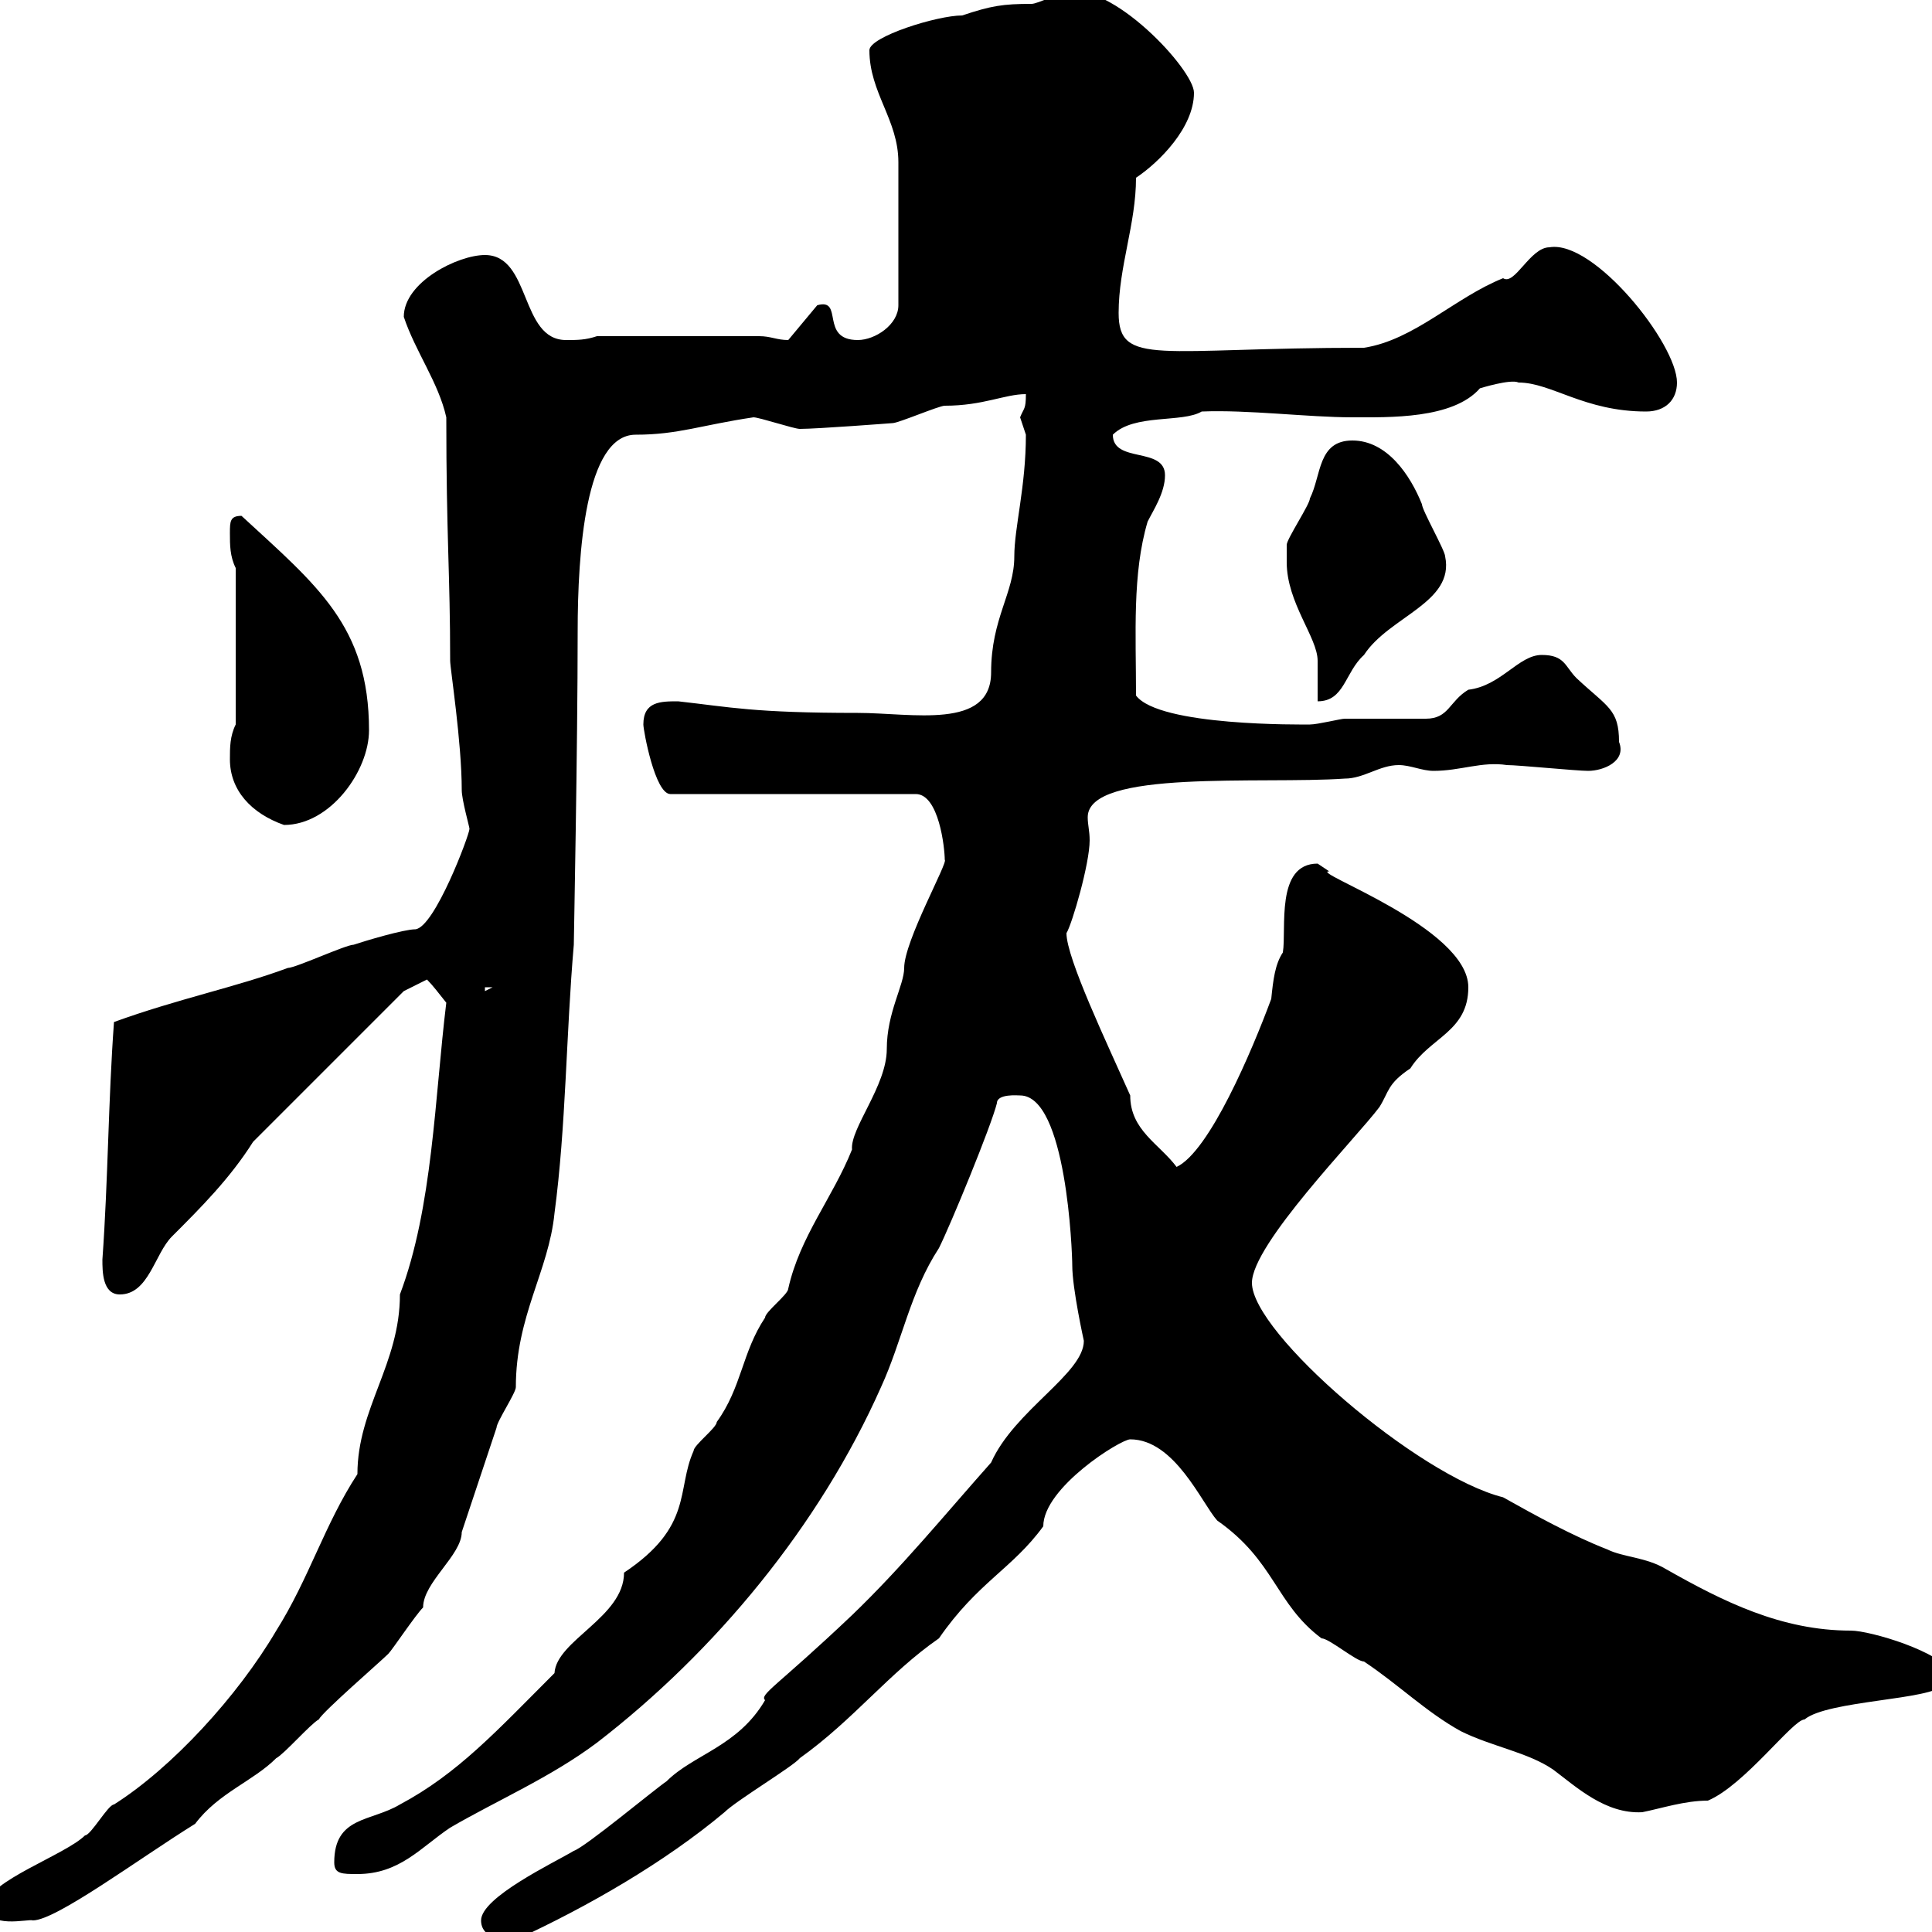<svg xmlns="http://www.w3.org/2000/svg" xmlns:xlink="http://www.w3.org/1999/xlink" width="300" height="300"><path d="M74.70 298.20C74.70 300.90 78 301.50 80.10 301.20C91.20 296.10 103.20 289.20 112.50 281.40C114.30 279.60 123.30 274.20 124.20 273C132.60 267 138 259.80 145.80 254.40C151.80 245.70 157.20 243.60 162 237C162 231 174 223.50 175.50 223.50C182.40 223.50 186.60 233.40 189 236.10C198 242.40 198 249 205.20 254.40C206.40 254.40 210.60 258 211.80 258C217.20 261.60 221.40 265.80 226.80 268.80C231.60 271.20 237.30 272.10 241.20 274.80C244.80 277.50 249.30 281.70 255 281.40C258 280.80 261.60 279.60 265.20 279.60C270.90 277.20 278.40 267 280.20 267C283.80 264 300 264 301.80 261.60C301.80 260.40 303 259.80 303 259.80C301.50 256.50 290.40 253.20 287.40 253.20C276.60 253.20 267.60 248.70 258.60 243.60C255.60 241.80 252 241.80 249.60 240.60C244.20 238.50 238.20 235.20 233.40 232.50C220.20 229.20 194.40 207 194.40 199.20C194.40 193.20 210.60 176.70 214.20 171.90C215.70 169.50 215.40 168.30 219 165.90C222 161.10 228 160.20 228 153.30C228 144 203.10 135.30 206.40 135.30C206.40 135.30 204.60 134.10 204.60 134.10C198 134.10 199.80 144.30 199.20 147.90C198 149.70 197.70 152.10 197.40 155.10C194.40 163.20 187.80 178.80 182.70 181.20C180 177.60 175.50 175.50 175.50 170.10C171.90 162 165.60 148.80 165.60 144.90C166.50 143.40 169.20 134.10 169.20 130.50C169.20 129 168.90 128.10 168.90 126.90C168.90 119.40 195.90 121.80 208.80 120.90C211.80 120.90 214.20 118.80 217.20 118.80C219 118.80 220.80 119.70 222.60 119.70C226.80 119.70 230.10 118.20 234 118.80C235.80 118.80 244.80 119.70 246.60 119.70C249 119.70 252.60 118.20 251.40 115.20C251.40 110.10 249.60 109.80 244.80 105.30C243 103.50 243 101.70 239.40 101.70C235.80 101.70 233.10 106.50 228 107.10C225 108.90 225 111.60 221.40 111.60C220.80 111.60 210 111.60 208.80 111.60C208.20 111.60 204.60 112.50 203.40 112.50C202.20 112.50 180 112.80 176.40 108C176.40 98.40 175.80 89.10 178.20 81C179.10 79.20 180.90 76.50 180.90 73.80C180.90 69.30 172.80 72 172.80 67.50C176.10 64.20 183.60 65.70 186.60 63.90C193.80 63.60 203.10 64.80 210 64.80C215.70 64.80 225.60 65.10 229.80 60.30C229.80 60.30 234.60 58.80 235.80 59.40C240.90 59.40 246 63.90 255.60 63.90C258.60 63.90 260.40 62.10 260.40 59.40C260.40 53.40 247.50 37.20 240.60 38.40C237.60 38.40 235.20 44.40 233.40 43.20C225.90 46.20 219.60 52.80 211.80 54C180 54 173.70 57 173.70 48.60C173.70 41.40 176.40 34.80 176.40 27.60C180 25.20 185.40 19.80 185.40 14.40C185.40 10.80 172.50-3 165.60-1.20C164.70-1.20 161.10 0.60 160.20 0.60C155.70 0.60 153.90 0.90 149.40 2.40C145.50 2.40 135 5.70 135 7.80C135 14.40 139.50 18.60 139.50 25.20L139.50 47.40C139.50 50.40 135.90 52.80 133.20 52.80C127.20 52.80 131.10 46.20 126.90 47.40L122.40 52.80C120.60 52.80 119.70 52.20 117.90 52.20L92.70 52.20C90.90 52.80 89.70 52.80 87.90 52.80C80.70 52.80 82.50 39.60 75.30 39.60C71.10 39.60 62.70 43.80 62.70 49.20C64.50 54.60 68.10 59.40 69.30 64.80C69.30 83.40 69.90 89.10 69.90 102.60C69.90 103.80 71.70 115.20 71.70 122.70C71.70 124.20 72.90 128.40 72.90 128.70C72.90 129.60 67.50 144 64.50 144.30C62.70 144.30 56.70 146.10 54.90 146.70C53.70 146.70 45.90 150.30 44.70 150.30C36.60 153.30 27.60 155.10 17.70 158.70C16.80 171 16.80 183 15.90 195.60C15.90 197.40 15.90 201 18.60 201C23.10 201 24 194.70 26.70 192C31.20 187.50 35.70 183 39.30 177.30L62.70 153.90L66.30 152.10C67.20 153 68.10 154.20 69.30 155.70C67.50 170.40 67.20 187.50 62.10 201C62.10 211.80 55.50 218.70 55.50 228.90C50.40 236.70 48 245.10 42.90 253.20C36.90 263.40 26.70 274.50 17.70 280.20C16.80 280.20 14.10 285 13.20 285C10.20 288-2.10 292.20-2.10 295.80C-2.10 299.70 4.50 297.90 5.10 298.20C8.70 298.20 21.60 288.60 30.30 283.20C33.90 278.40 39.30 276.60 42.90 273C44.10 272.40 48.30 267.60 49.50 267C50.10 265.80 59.10 258 60.30 256.80C60.90 256.20 64.50 250.80 65.70 249.60C65.70 245.70 71.70 241.50 71.70 237.90C73.50 232.50 75.30 227.10 77.10 221.70C77.10 220.80 80.10 216.30 80.10 215.40C80.10 204.30 85.20 197.40 86.10 188.40C87.90 174.90 87.90 160.50 89.10 146.70C89.10 146.10 89.70 115.80 89.70 98.10C89.70 85.80 90.90 67.50 98.70 67.50C105.30 67.50 108.90 66 117 64.80C117.90 64.80 123.30 66.60 124.20 66.60C126.90 66.60 138.60 65.70 138.60 65.70C139.50 65.70 145.80 63 146.70 63C152.70 63 156 61.20 159.30 61.20C159.30 63.60 159 63.30 158.40 64.80C158.40 64.80 159.30 67.50 159.30 67.50C159.30 75.60 157.50 81.90 157.50 86.40C157.50 92.10 153.90 96 153.90 104.40C153.90 113.40 141.60 110.70 133.20 110.70C117 110.70 113.40 109.80 105.30 108.90C102.60 108.90 99.90 108.90 99.90 112.50C99.90 113.40 101.70 123.30 104.10 123.30L142.20 123.30C145.80 123.30 146.70 131.70 146.70 133.50C147.30 133.80 140.40 146.10 140.40 150.30C140.40 153 137.70 157.20 137.70 162.90C137.70 168.60 132 175.20 132.30 178.50C129.30 186 124.20 192 122.40 200.10C122.40 201 118.80 203.70 118.80 204.60C115.20 210 115.20 215.40 111.30 220.80C111.30 221.70 107.70 224.40 107.70 225.30C105 231.30 107.70 237 96.90 244.20C96.90 251.10 86.40 254.70 86.10 259.80C77.10 268.80 71.10 275.40 62.10 280.20C57.60 282.90 51.90 282 51.90 289.20C51.90 291 53.10 291 55.50 291C62.10 291 65.40 286.80 69.90 283.80C77.10 279.60 85.50 276 92.70 270.60C111 256.50 127.20 237 136.80 215.40C140.10 208.20 141.30 200.70 145.80 193.80C147.60 190.20 153.90 174.90 154.80 171.30C154.80 169.80 158.10 170.10 158.40 170.10C165.60 170.10 166.50 194.40 166.50 196.50C166.50 200.10 168.30 208.20 168.30 208.20C168.30 213.30 157.50 219 153.90 227.10C146.70 235.20 140.10 243.30 132.30 250.80C120.60 261.90 117.90 263.10 118.80 264C114.60 271.20 107.70 272.40 103.50 276.60C101.70 277.80 90.90 286.80 89.10 287.40C86.10 289.20 74.70 294.60 74.70 298.20ZM75.30 153.30L76.50 153.30L75.30 153.90ZM35.70 117.90C35.70 122.70 39 126.30 44.10 128.10C51.30 128.10 57.30 119.70 57.30 113.40C57.30 97.20 49.20 90.90 37.50 80.10C35.70 80.10 35.70 81 35.70 82.80C35.70 84.60 35.70 86.40 36.60 88.20L36.60 112.50C35.70 114.30 35.70 116.10 35.70 117.90ZM199.80 87.30C199.80 93.60 204.60 99 204.60 102.60C204.60 103.50 204.60 108 204.60 108.90C208.80 108.90 208.80 104.40 211.80 101.70C215.70 95.70 225.90 93.60 224.40 86.40C224.40 85.50 220.80 79.20 220.80 78.30C219 73.80 215.40 68.40 210 68.40C204.60 68.40 205.20 73.80 203.40 77.40C203.40 78.30 199.80 83.70 199.80 84.60C199.80 84.60 199.80 86.40 199.80 87.30Z"/></svg>